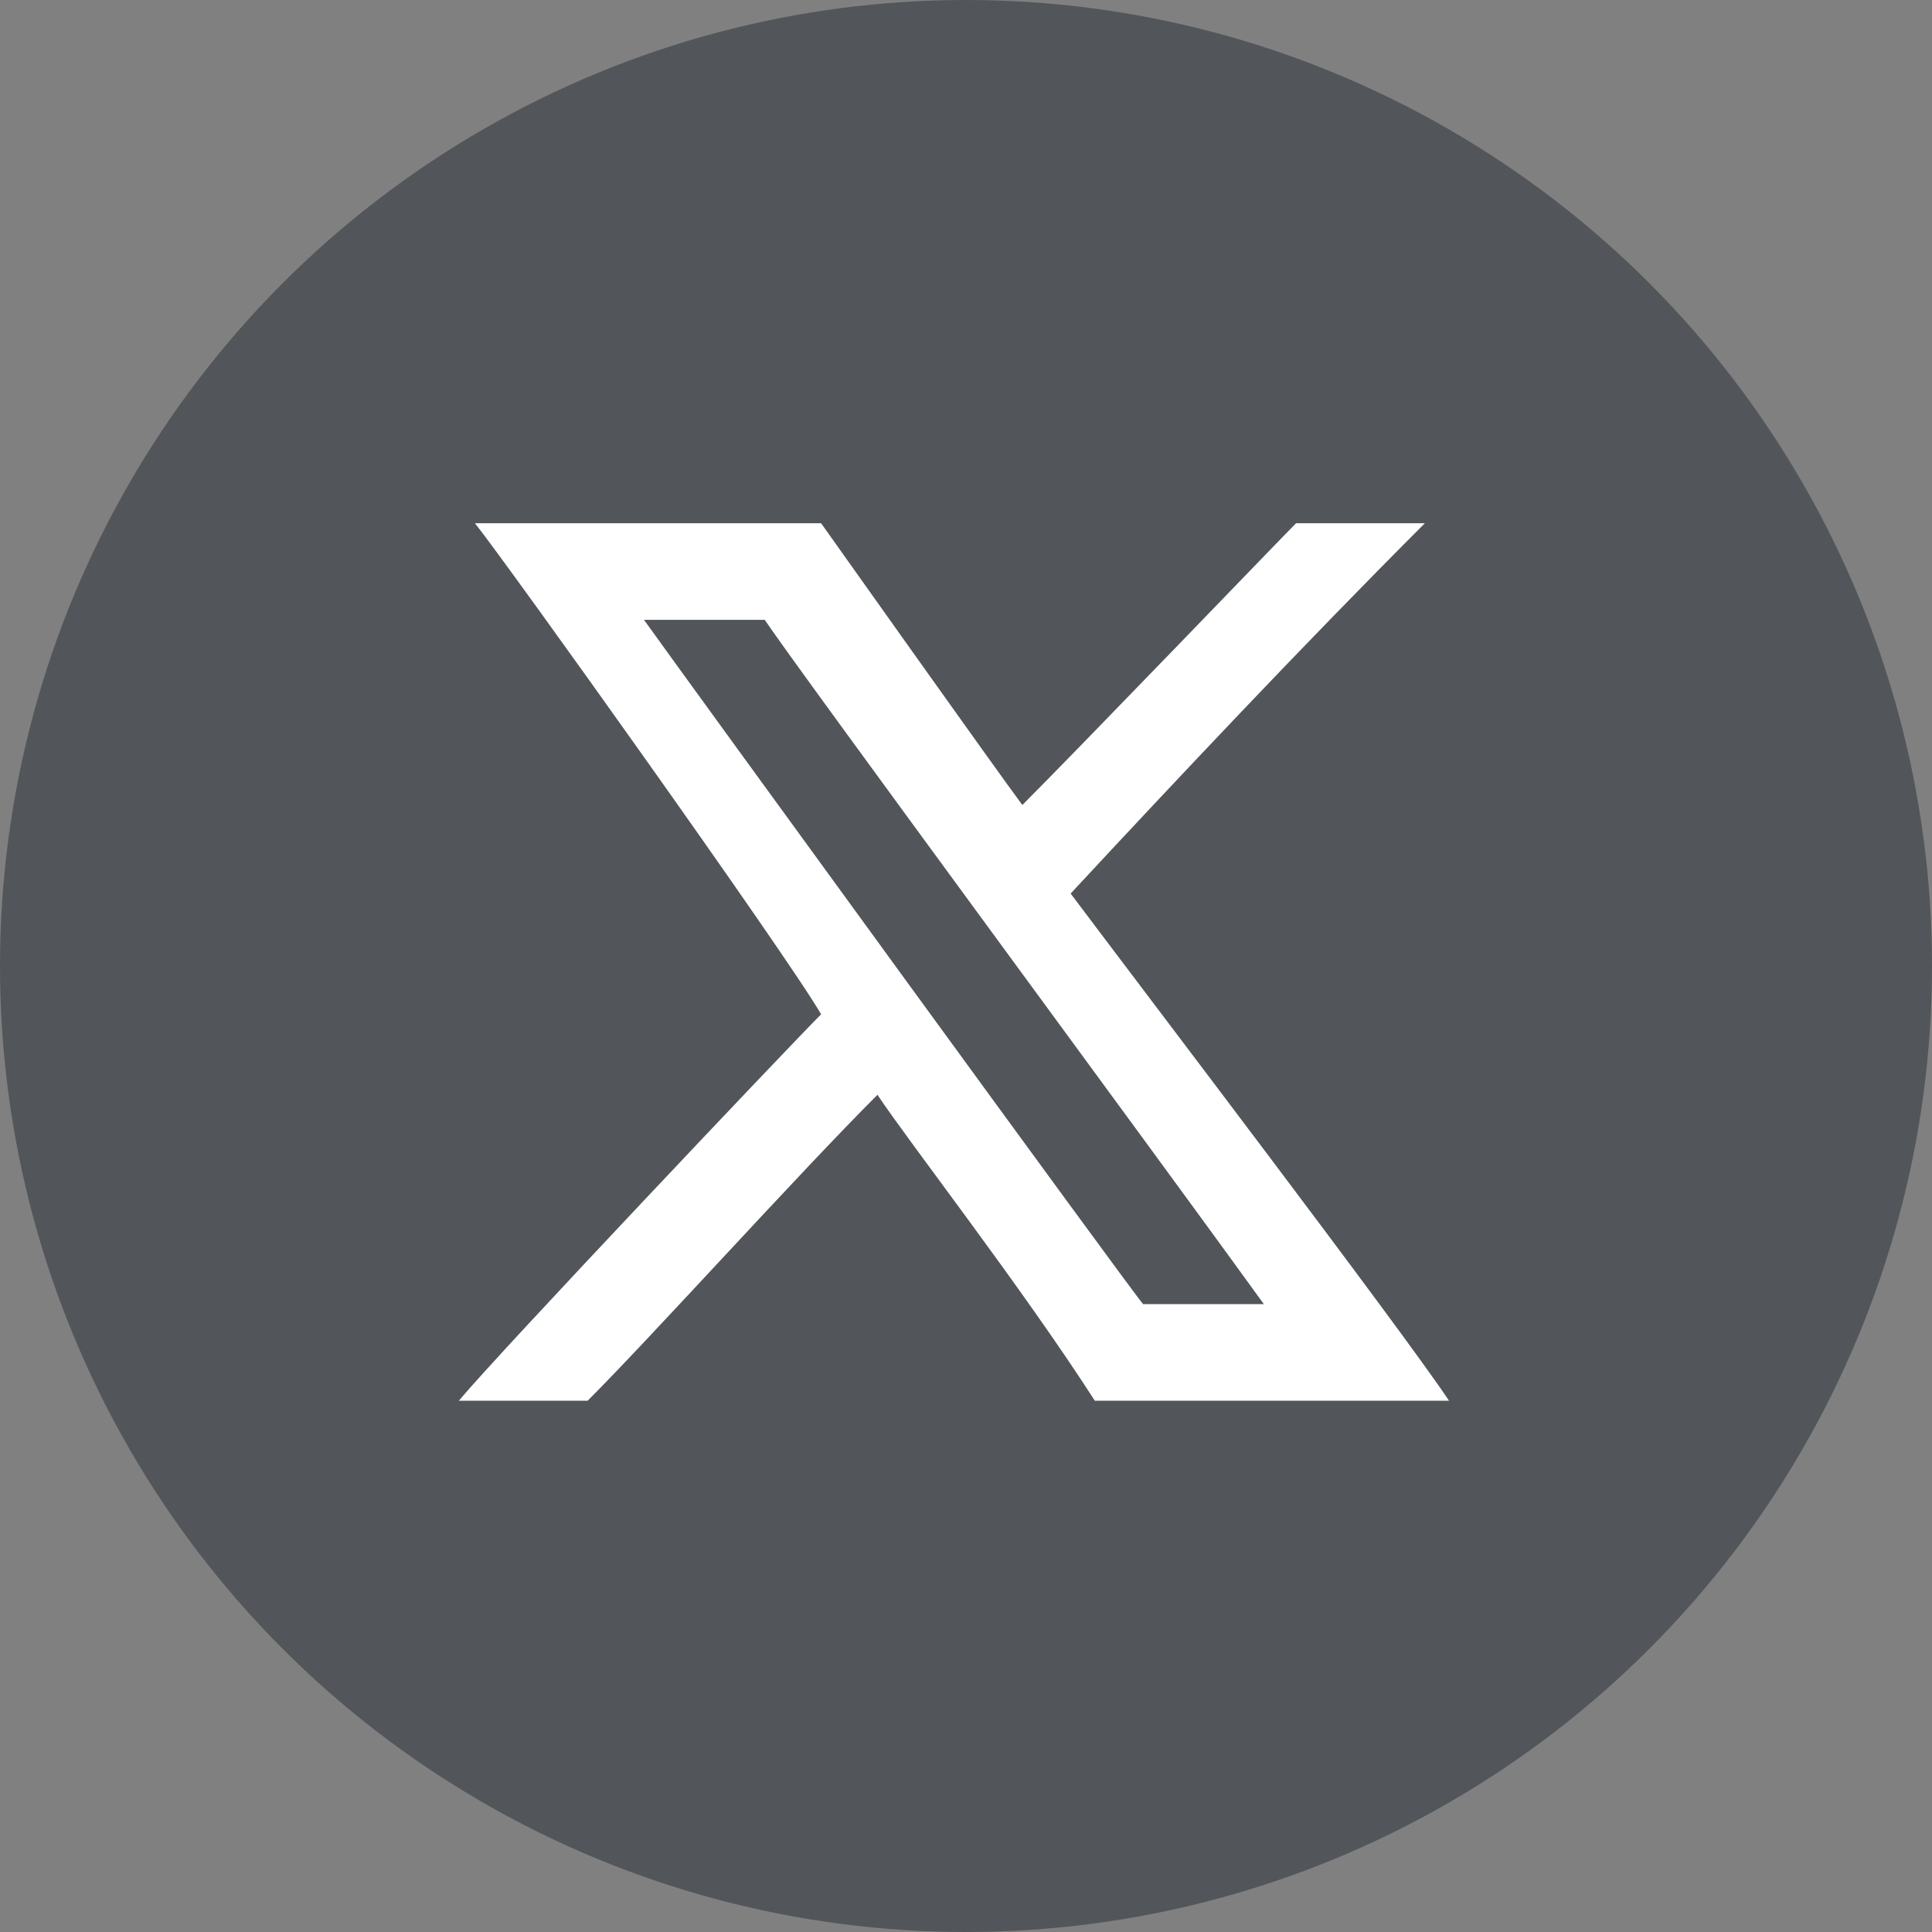 <?xml version="1.0" encoding="UTF-8"?>
<svg xmlns="http://www.w3.org/2000/svg" xmlns:xlink="http://www.w3.org/1999/xlink" version="1.1" id="Ebene_1" x="0px" y="0px" viewBox="0 0 24 24" style="enable-background:new 0 0 24 24;" xml:space="preserve">
<rect x="0" y="0" width="24" height="24" fill="#808080" stroke="none"/>
<style type="text/css">
	.st0{fill:#52565A;}
	.st1{fill-rule:evenodd;clip-rule:evenodd;fill:#FFFFFF;}
</style>
<g>
	<circle class="st0" cx="12" cy="12" r="12"></circle>
</g>
<path class="st1" d="M14.2,16.2C14.1,16.1,8.5,8.4,8,7.7h1.5c0.4,0.6,4.9,6.7,6.2,8.5H14.2L14.2,16.2z M5.7,17.4h1.6  c0.8-0.8,2.6-2.8,3.6-3.8c0.4,0.6,1.8,2.4,2.7,3.8c0.1,0,4,0,4.4,0c-0.6-0.9-3.8-5.1-4.7-6.3c1.3-1.4,2.9-3.1,4.4-4.6  c-0.1,0-1.6,0-1.6,0c-0.2,0.2-2.7,2.8-3.4,3.5c-0.3-0.4-2.5-3.5-2.5-3.5c-1,0-3.2,0-4.3,0c0.4,0.5,3.9,5.4,4.3,6.1  C9.8,13,6.2,16.8,5.7,17.4L5.7,17.4z"></path>
</svg>
